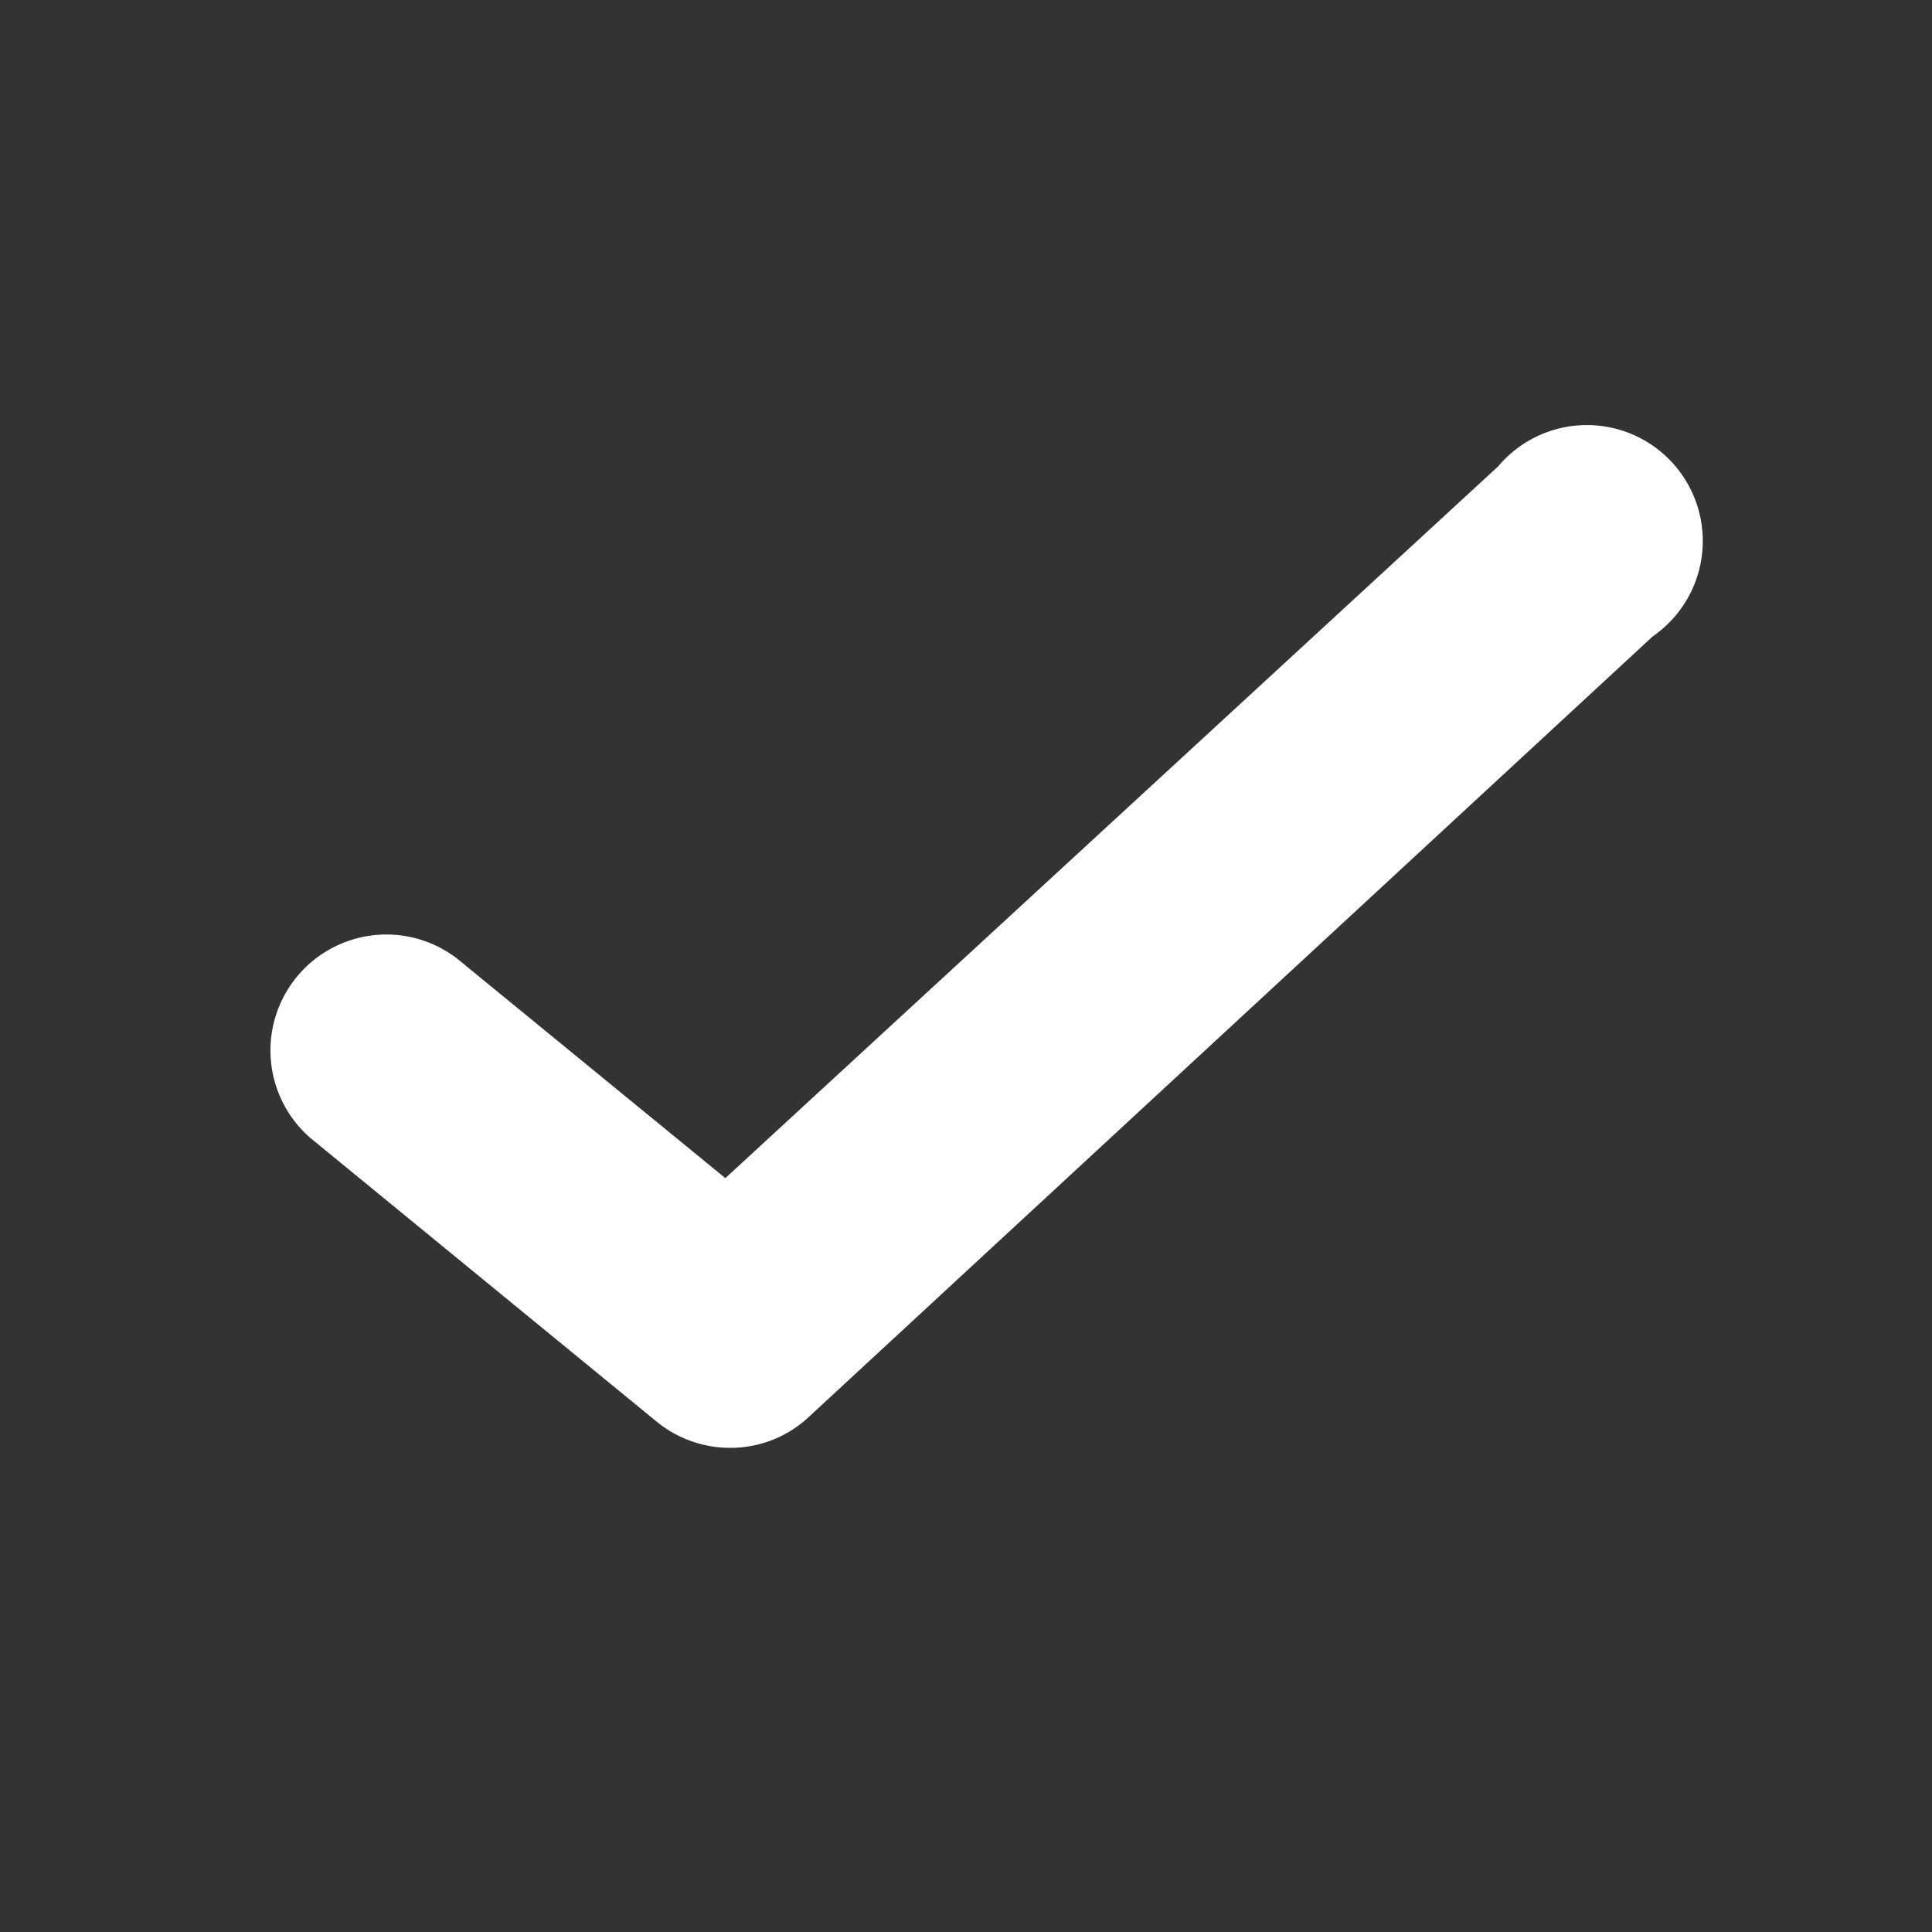 <svg xmlns="http://www.w3.org/2000/svg" fill="none" viewBox="0 0 25 25"><rect x="0" y="0" width="25" height="25" fill="#333333" stroke="none"/><path fill="#fff" d="M9.446 18.735a1.5 1.5 0 0 1-.95-.34l-4.48-3.67a1.5 1.5 0 0 1 1.9-2.32l3.47 2.84 10-9.21a1.5 1.5 0 1 1 2 2.2l-10.92 10.1a1.48 1.48 0 0 1-1.02.4Z"/></svg>